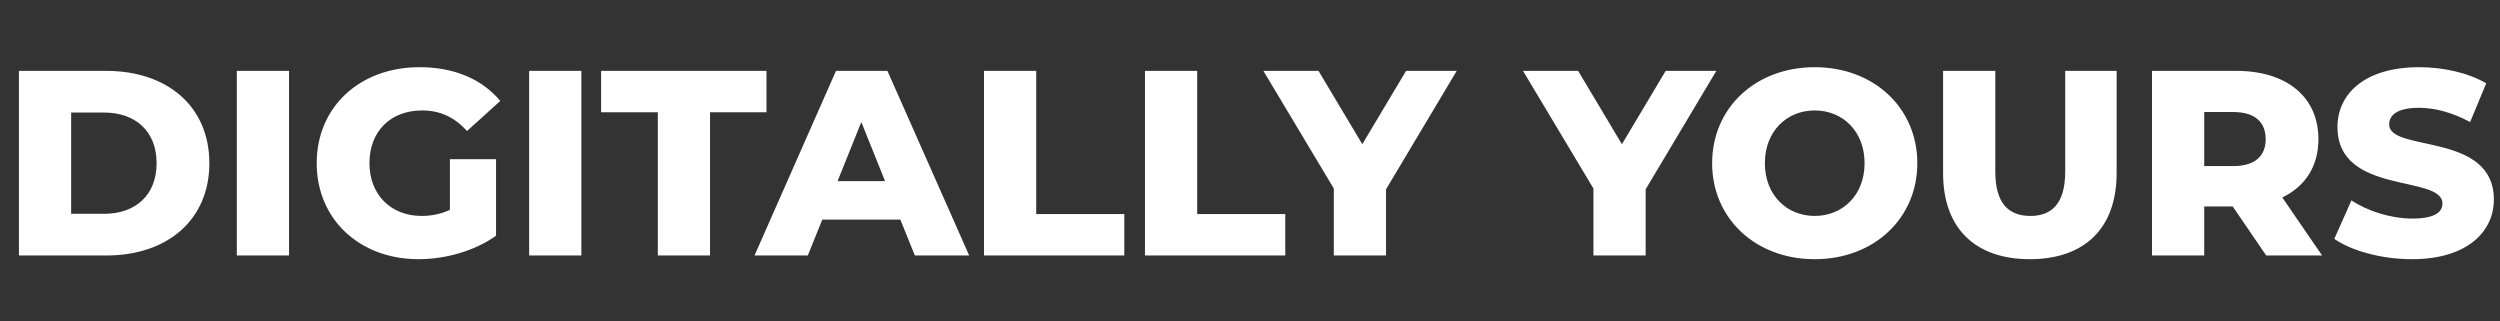<svg width="910" height="117" viewBox="0 0 910 117" fill="none" xmlns="http://www.w3.org/2000/svg">
<rect x="0" y="0" width="910" height="117" fill="#333333" stroke="none"/>
<path d="M38.668 93H6.892V25.8H38.668C60.94 25.8 76.204 38.76 76.204 59.4C76.204 80.04 60.94 93 38.668 93ZM25.9 40.968V77.832H37.9C49.324 77.832 57.004 71.016 57.004 59.4C57.004 47.784 49.324 40.968 37.9 40.968H25.9ZM105.212 93H86.204V25.8H105.212V93ZM163.76 76.392V57.96H180.56V85.8C172.784 91.368 162.128 94.344 152.336 94.344C130.928 94.344 115.28 79.848 115.28 59.4C115.28 38.952 130.928 24.456 152.72 24.456C165.296 24.456 175.472 28.776 182.096 36.744L170 47.688C165.392 42.6 160.112 40.2 153.68 40.2C142.16 40.2 134.48 47.784 134.48 59.4C134.48 70.728 142.16 78.6 153.488 78.6C157.04 78.6 160.4 77.928 163.76 76.392ZM211.619 93H192.611V25.8H211.619V93ZM258.454 93H239.446V40.872H218.806V25.8H278.998V40.872H258.454V93ZM352.784 93H333.008L327.728 79.944H299.312L294.032 93H274.64L304.304 25.8H323.024L352.784 93ZM313.52 44.424L304.88 65.928H322.16L313.52 44.424ZM409.245 93H358.173V25.8H377.181V77.928H409.245V93ZM467.839 93H416.767V25.8H435.775V77.928H467.839V93ZM511.813 25.8H530.245L504.517 68.904V93H485.509V68.616L459.877 25.8H479.941L495.877 52.488L511.813 25.8ZM606.313 25.8H624.745L599.017 68.904V93H580.009V68.616L554.377 25.8H574.441L590.377 52.488L606.313 25.8ZM660.561 94.344C639.057 94.344 623.217 79.56 623.217 59.4C623.217 39.24 639.057 24.456 660.561 24.456C682.065 24.456 697.905 39.24 697.905 59.4C697.905 79.56 682.065 94.344 660.561 94.344ZM660.561 78.6C670.737 78.6 678.705 71.016 678.705 59.4C678.705 47.784 670.737 40.2 660.561 40.2C650.385 40.2 642.417 47.784 642.417 59.4C642.417 71.016 650.385 78.6 660.561 78.6ZM738.869 94.344C718.997 94.344 707.285 83.112 707.285 63.048V25.8H726.293V62.472C726.293 73.992 731.093 78.6 739.061 78.6C746.933 78.6 751.733 73.992 751.733 62.472V25.8H770.453V63.048C770.453 83.112 758.741 94.344 738.869 94.344ZM845.249 93H824.897L812.705 75.144H802.337V93H783.329V25.8H814.049C832.385 25.8 843.905 35.304 843.905 50.664C843.905 60.552 839.105 67.848 830.753 71.88L845.249 93ZM824.705 50.664C824.705 44.424 820.769 40.776 812.897 40.776H802.337V60.456H812.897C820.769 60.456 824.705 56.808 824.705 50.664ZM878.008 94.344C866.968 94.344 856.024 91.368 849.688 86.952L855.928 72.936C861.88 76.872 870.328 79.56 878.104 79.56C885.976 79.56 889.048 77.352 889.048 74.088C889.048 63.432 850.84 71.208 850.84 46.248C850.84 34.248 860.632 24.456 880.6 24.456C889.336 24.456 898.36 26.472 904.984 30.312L899.128 44.424C892.696 40.968 886.36 39.24 880.504 39.24C872.536 39.24 869.656 41.928 869.656 45.288C869.656 55.56 907.768 47.88 907.768 72.648C907.768 84.36 897.976 94.344 878.008 94.344Z" fill="white"/>
</svg>

